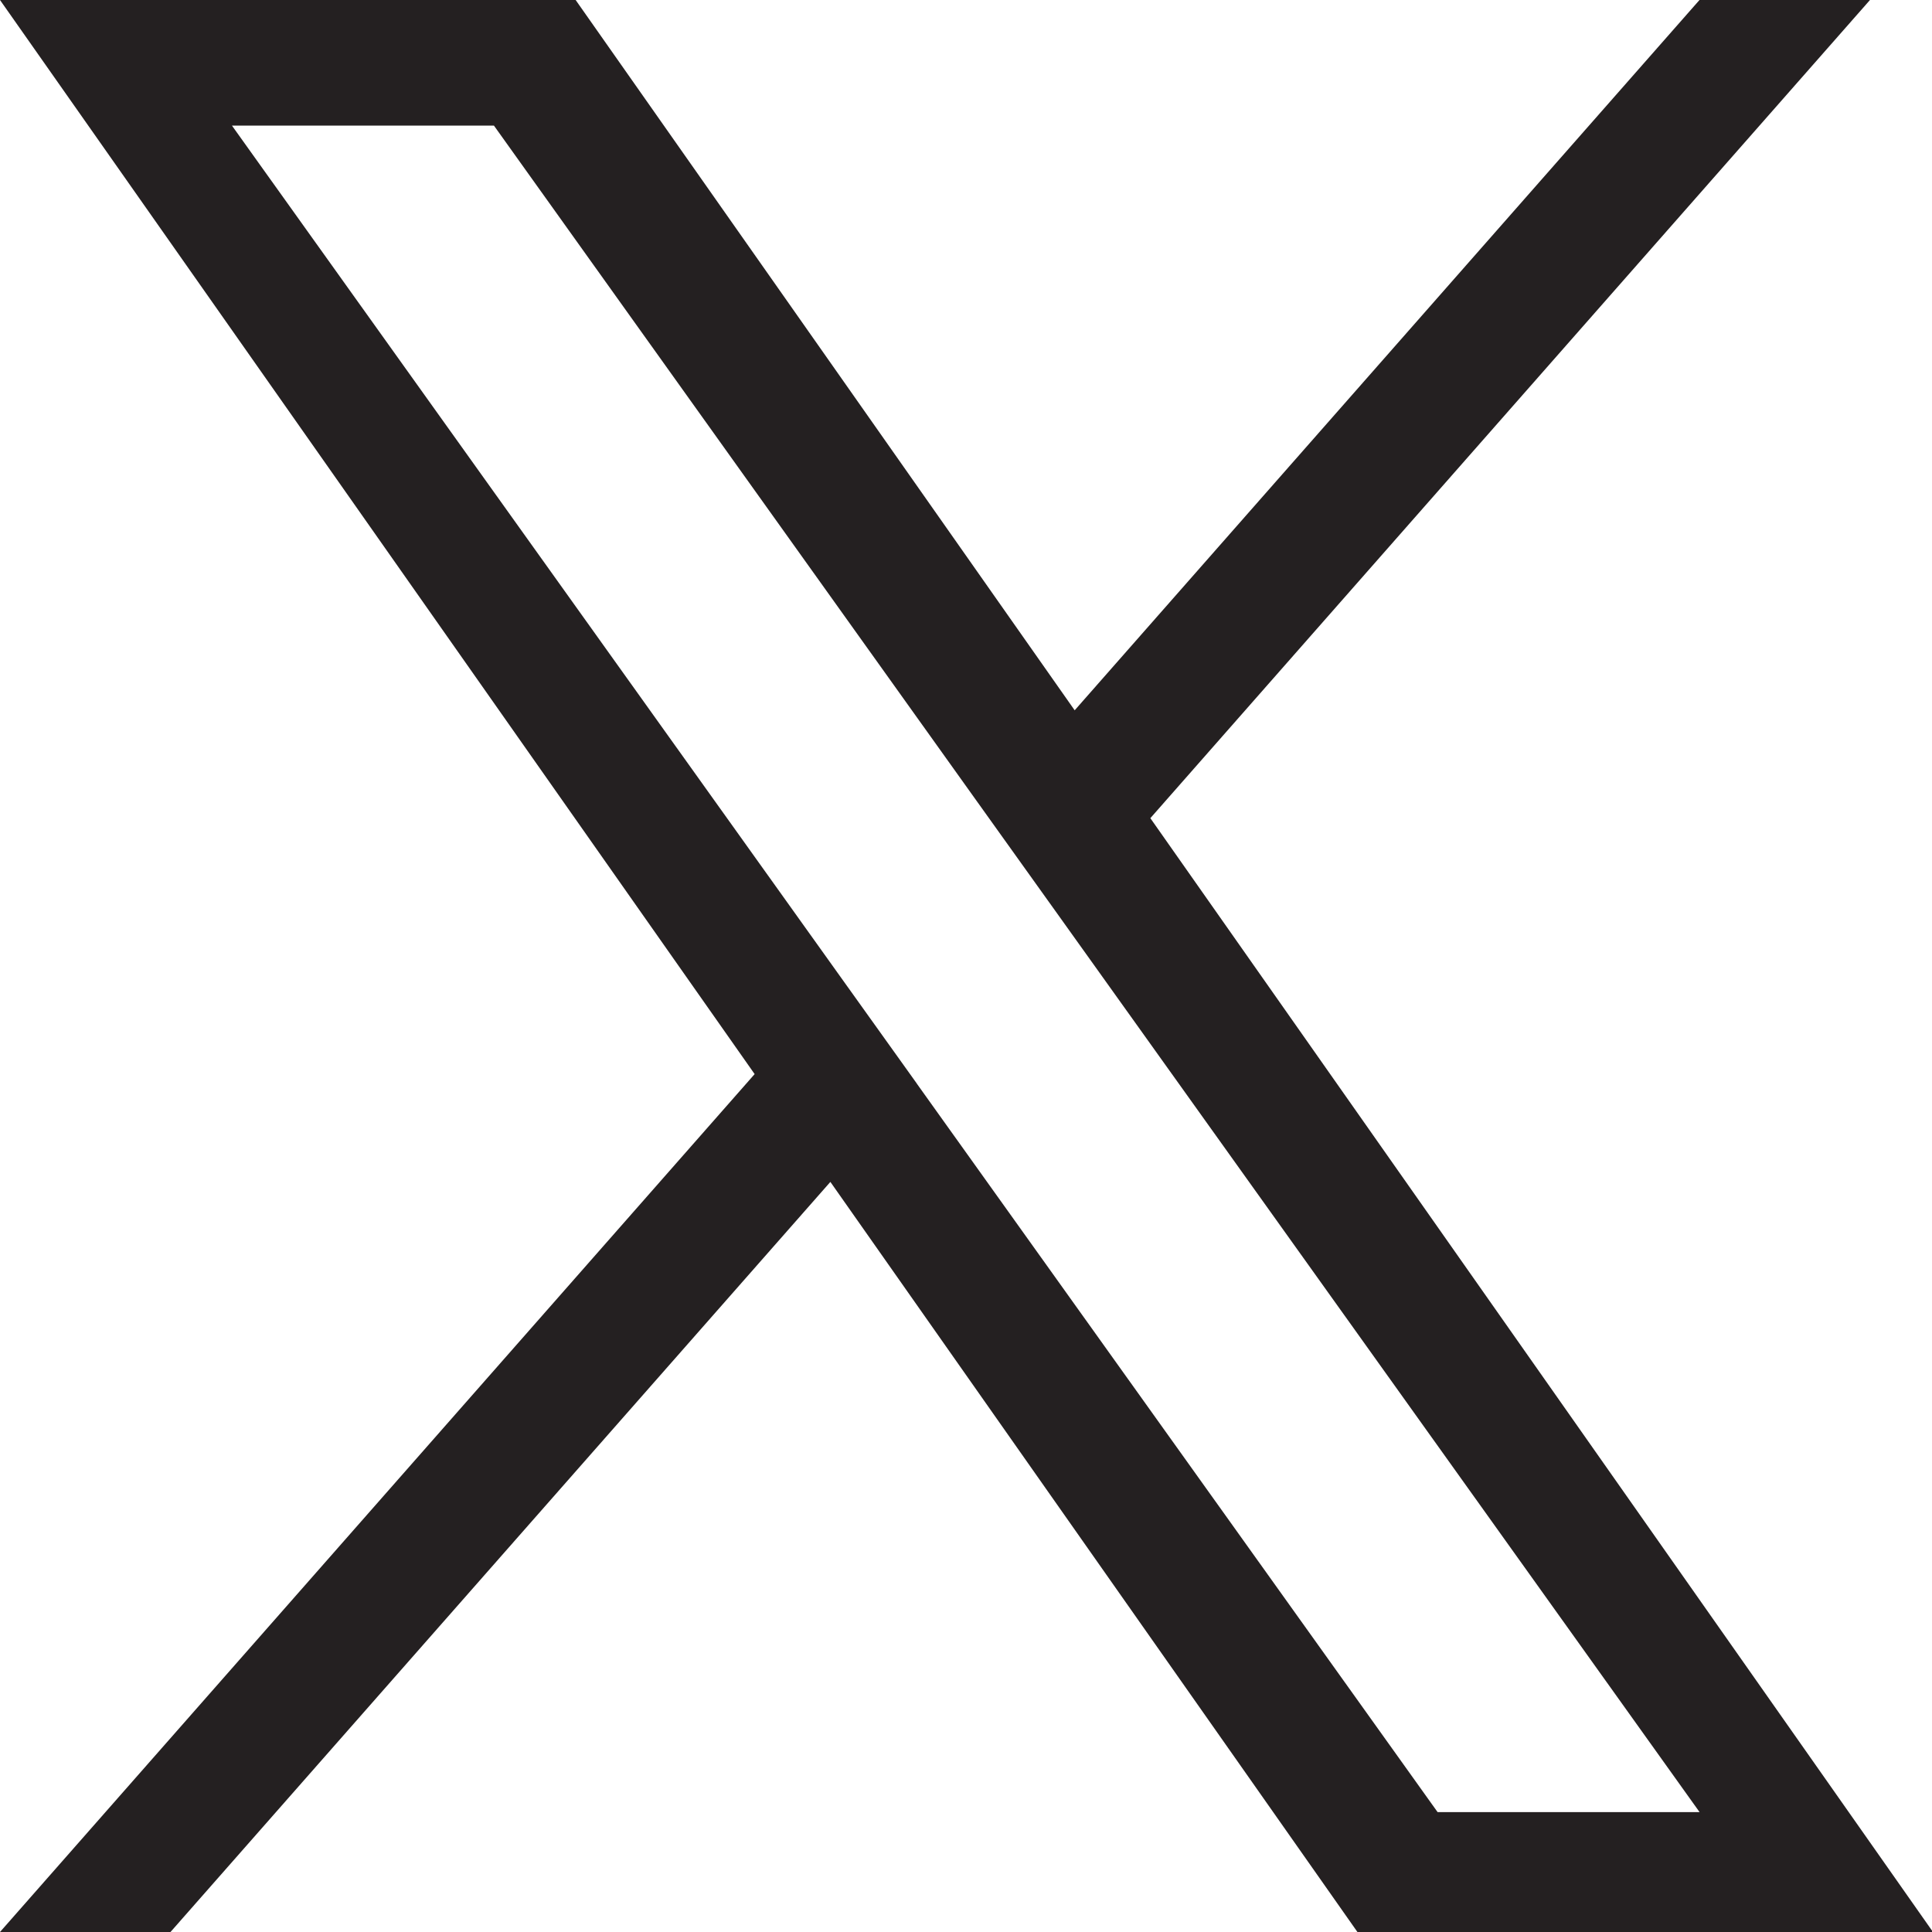 <svg width="20" height="20" viewBox="0 0 20 20" fill="none" xmlns="http://www.w3.org/2000/svg">
<g clip-path="url(#clip0_450_483)">
<path d="M11.909 8.469L19.358 0H17.593L11.125 7.353L5.959 0H0L7.812 11.119L0 20H1.765L8.596 12.235L14.052 20H20.01L11.908 8.469H11.909ZM9.491 11.217L8.699 10.11L2.401 1.3H5.113L10.195 8.41L10.987 9.517L17.594 18.759H14.882L9.491 11.218V11.217Z" fill="#242021"/>
</g>
<defs>
<clipPath id="clip0_450_483">
<rect width="20" height="20" fill="white"/>
</clipPath>
</defs>
</svg>
